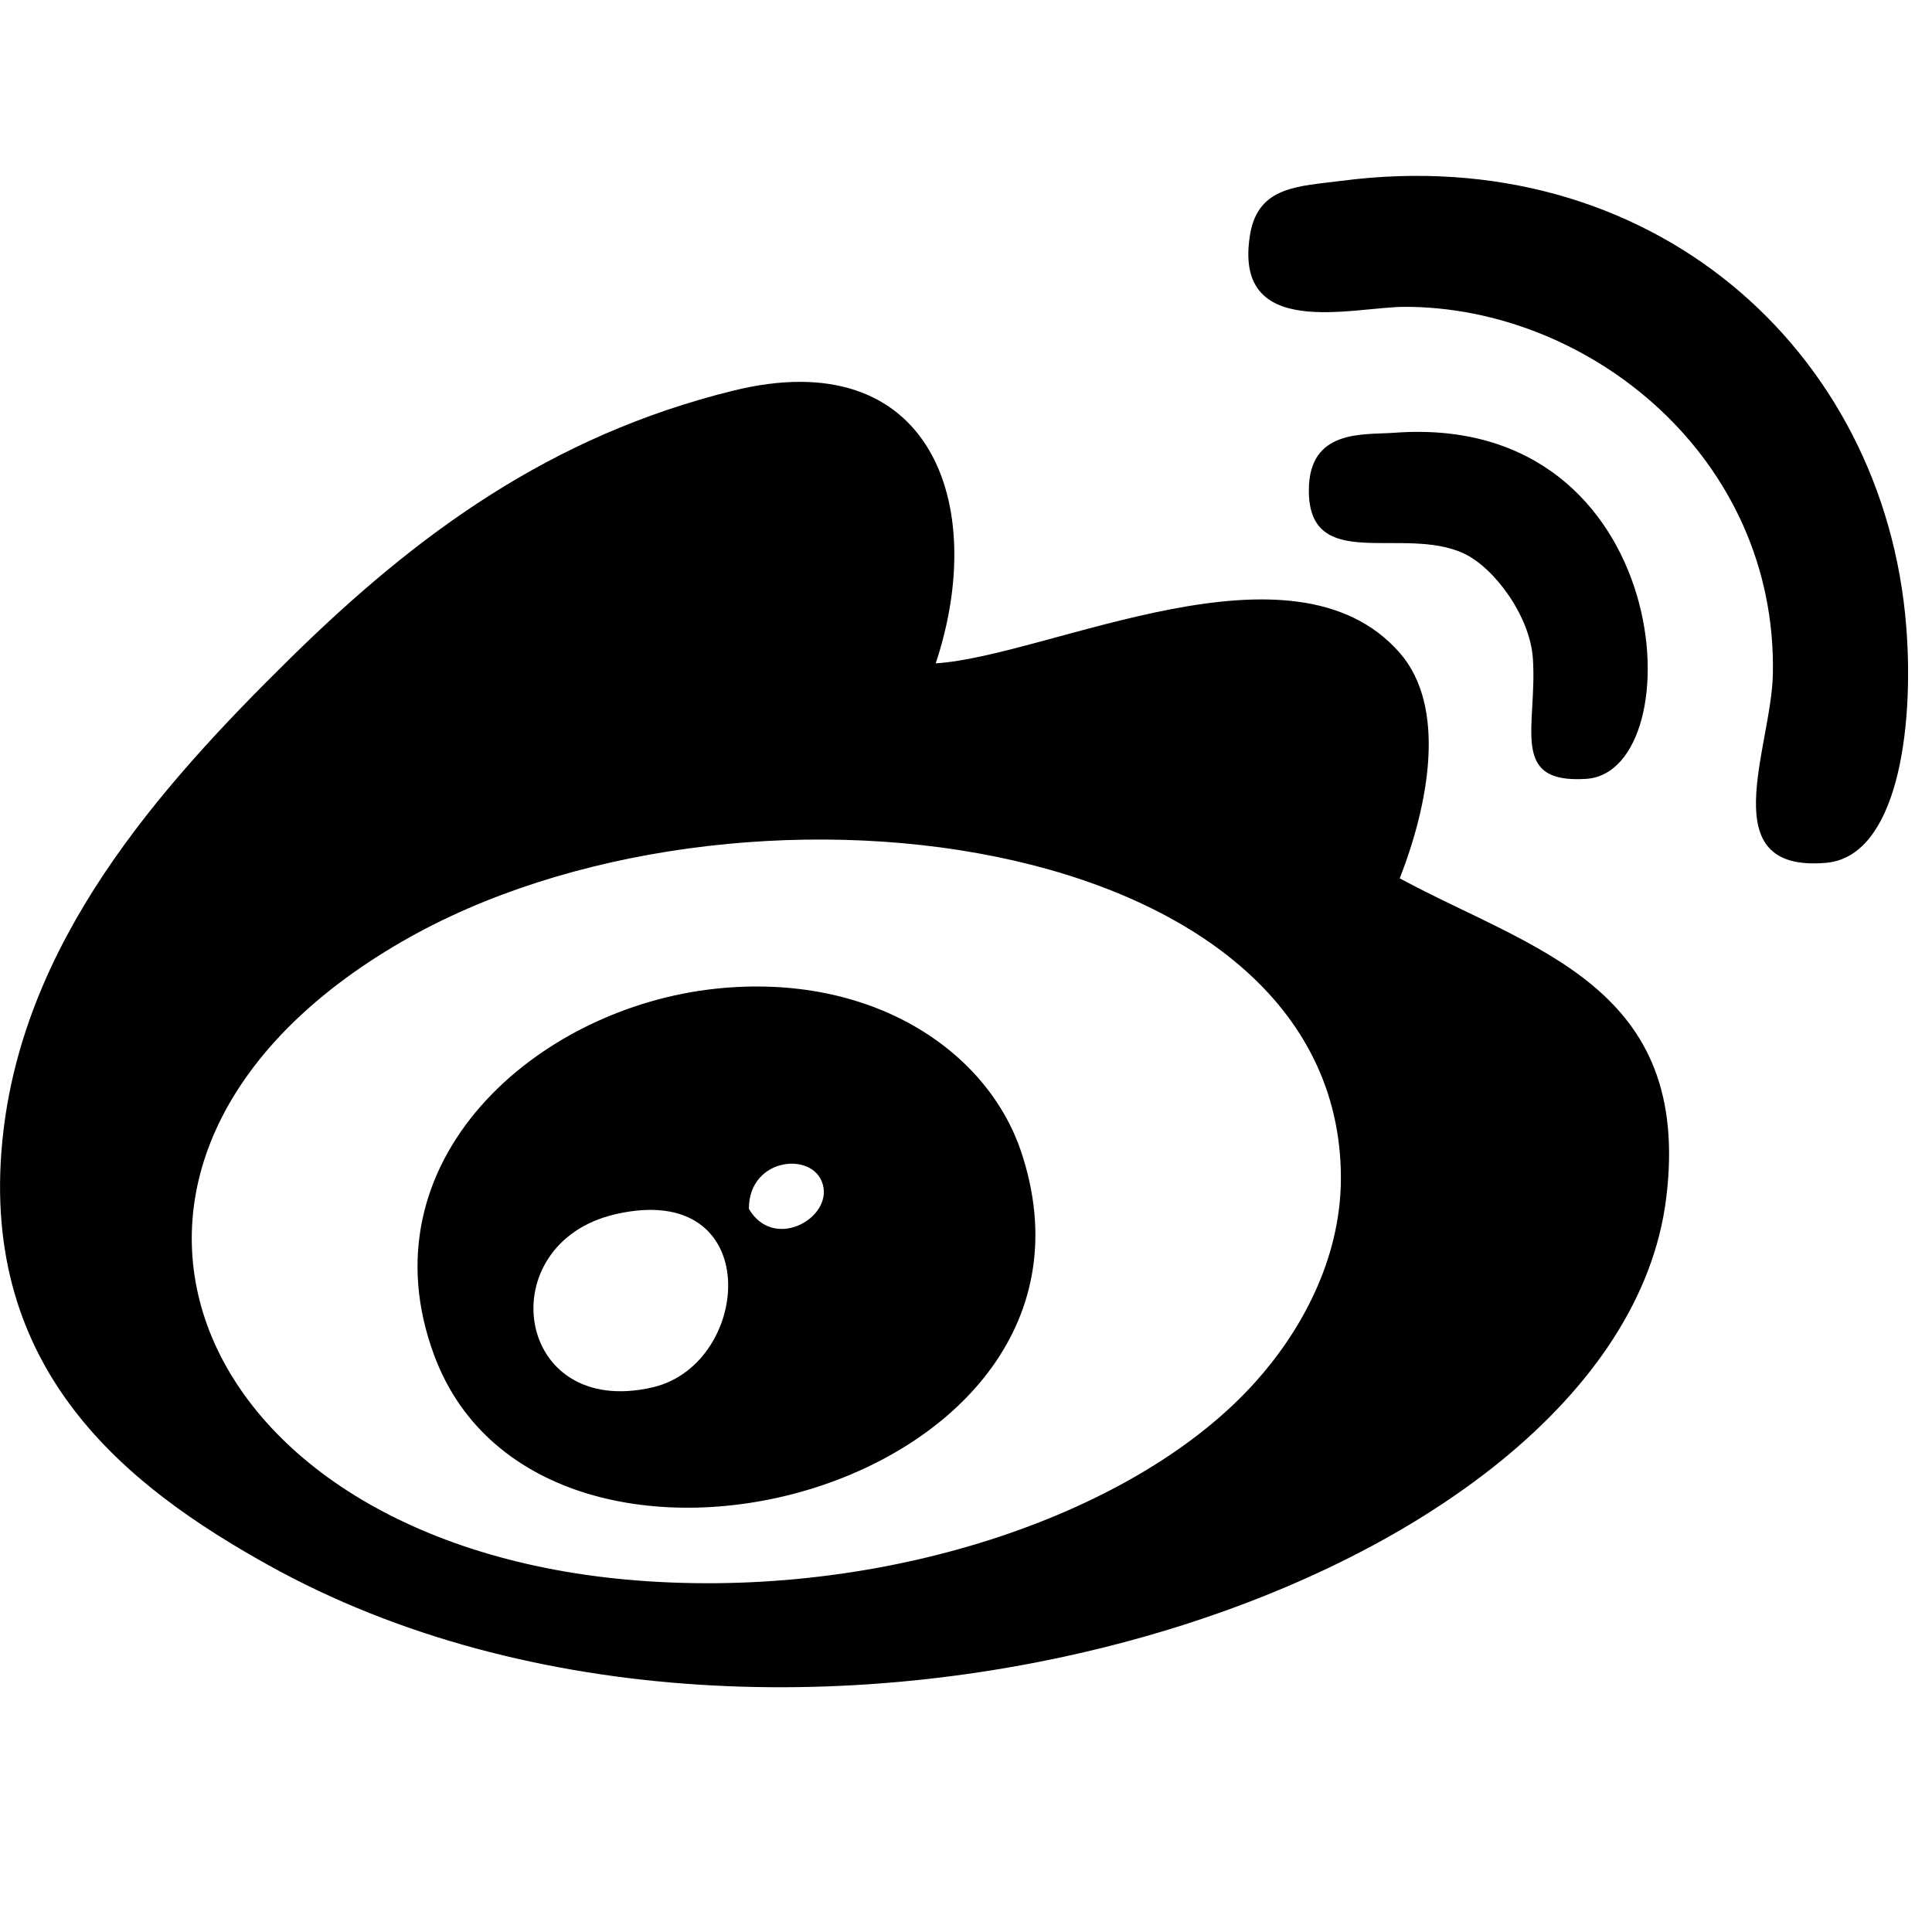 <?xml version="1.0" encoding="utf-8"?>
<!-- Generator: Adobe Illustrator 16.0.0, SVG Export Plug-In . SVG Version: 6.00 Build 0)  -->
<!DOCTYPE svg PUBLIC "-//W3C//DTD SVG 1.1//EN" "http://www.w3.org/Graphics/SVG/1.1/DTD/svg11.dtd">
<svg version="1.1" id="圖層_1" xmlns:serif="http://www.serif.com/"
	 xmlns="http://www.w3.org/2000/svg" xmlns:xlink="http://www.w3.org/1999/xlink" x="0px" y="0px" width="22px" height="22px"
	 viewBox="0 0 22 22" enable-background="new 0 0 22 22" xml:space="preserve">
<path d="M20.795,9.825c-1.305,0.115-0.624-1.299-0.607-2.15c0.049-2.467-2.092-4.181-4.189-4.181c-0.594,0-1.975,0.396-1.762-0.836
	c0.096-0.543,0.563-0.536,1.031-0.598c3.528-0.462,6.191,1.924,6.439,5.077C21.8,8.328,21.596,9.754,20.795,9.825z M18.973,13.646
	c-0.555,4.462-10.006,7.459-15.91,4.18c-1.619-0.899-3.294-2.216-3.036-4.838c0.223-2.256,1.765-4.004,3.28-5.494
	c1.445-1.421,2.968-2.533,5.04-3.045c2.249-0.556,2.913,1.287,2.308,3.105c1.302-0.086,4.063-1.515,5.284-0.12
	c0.537,0.616,0.332,1.718,0,2.568C17.453,10.819,19.275,11.225,18.973,13.646z M15.269,13.408C15.26,9.429,8.357,8.541,4.581,10.72
	c-4.298,2.481-2.483,6.938,2.793,7.286c2.795,0.185,5.594-0.785,6.922-2.27C14.783,15.195,15.271,14.369,15.269,13.408z
	 M18.063,8.869c1.232-0.081,1.033-4.182-2.186-3.941c-0.352,0.026-0.973-0.047-0.973,0.657c0,0.948,1.07,0.397,1.762,0.716
	c0.352,0.163,0.756,0.716,0.789,1.195C17.508,8.273,17.178,8.927,18.063,8.869z M11.626,13.109c1.294,3.846-5.447,5.633-6.68,2.329
	c-0.825-2.21,1.156-3.968,3.218-4.181C9.925,11.076,11.237,11.959,11.626,13.109z M7.01,13.826c-1.437,0.33-1.159,2.342,0.425,1.971
	C8.569,15.531,8.721,13.433,7.01,13.826z M9.378,13.527c-0.066-0.428-0.855-0.365-0.85,0.239
	C8.802,14.233,9.433,13.897,9.378,13.527z"/>
</svg>

